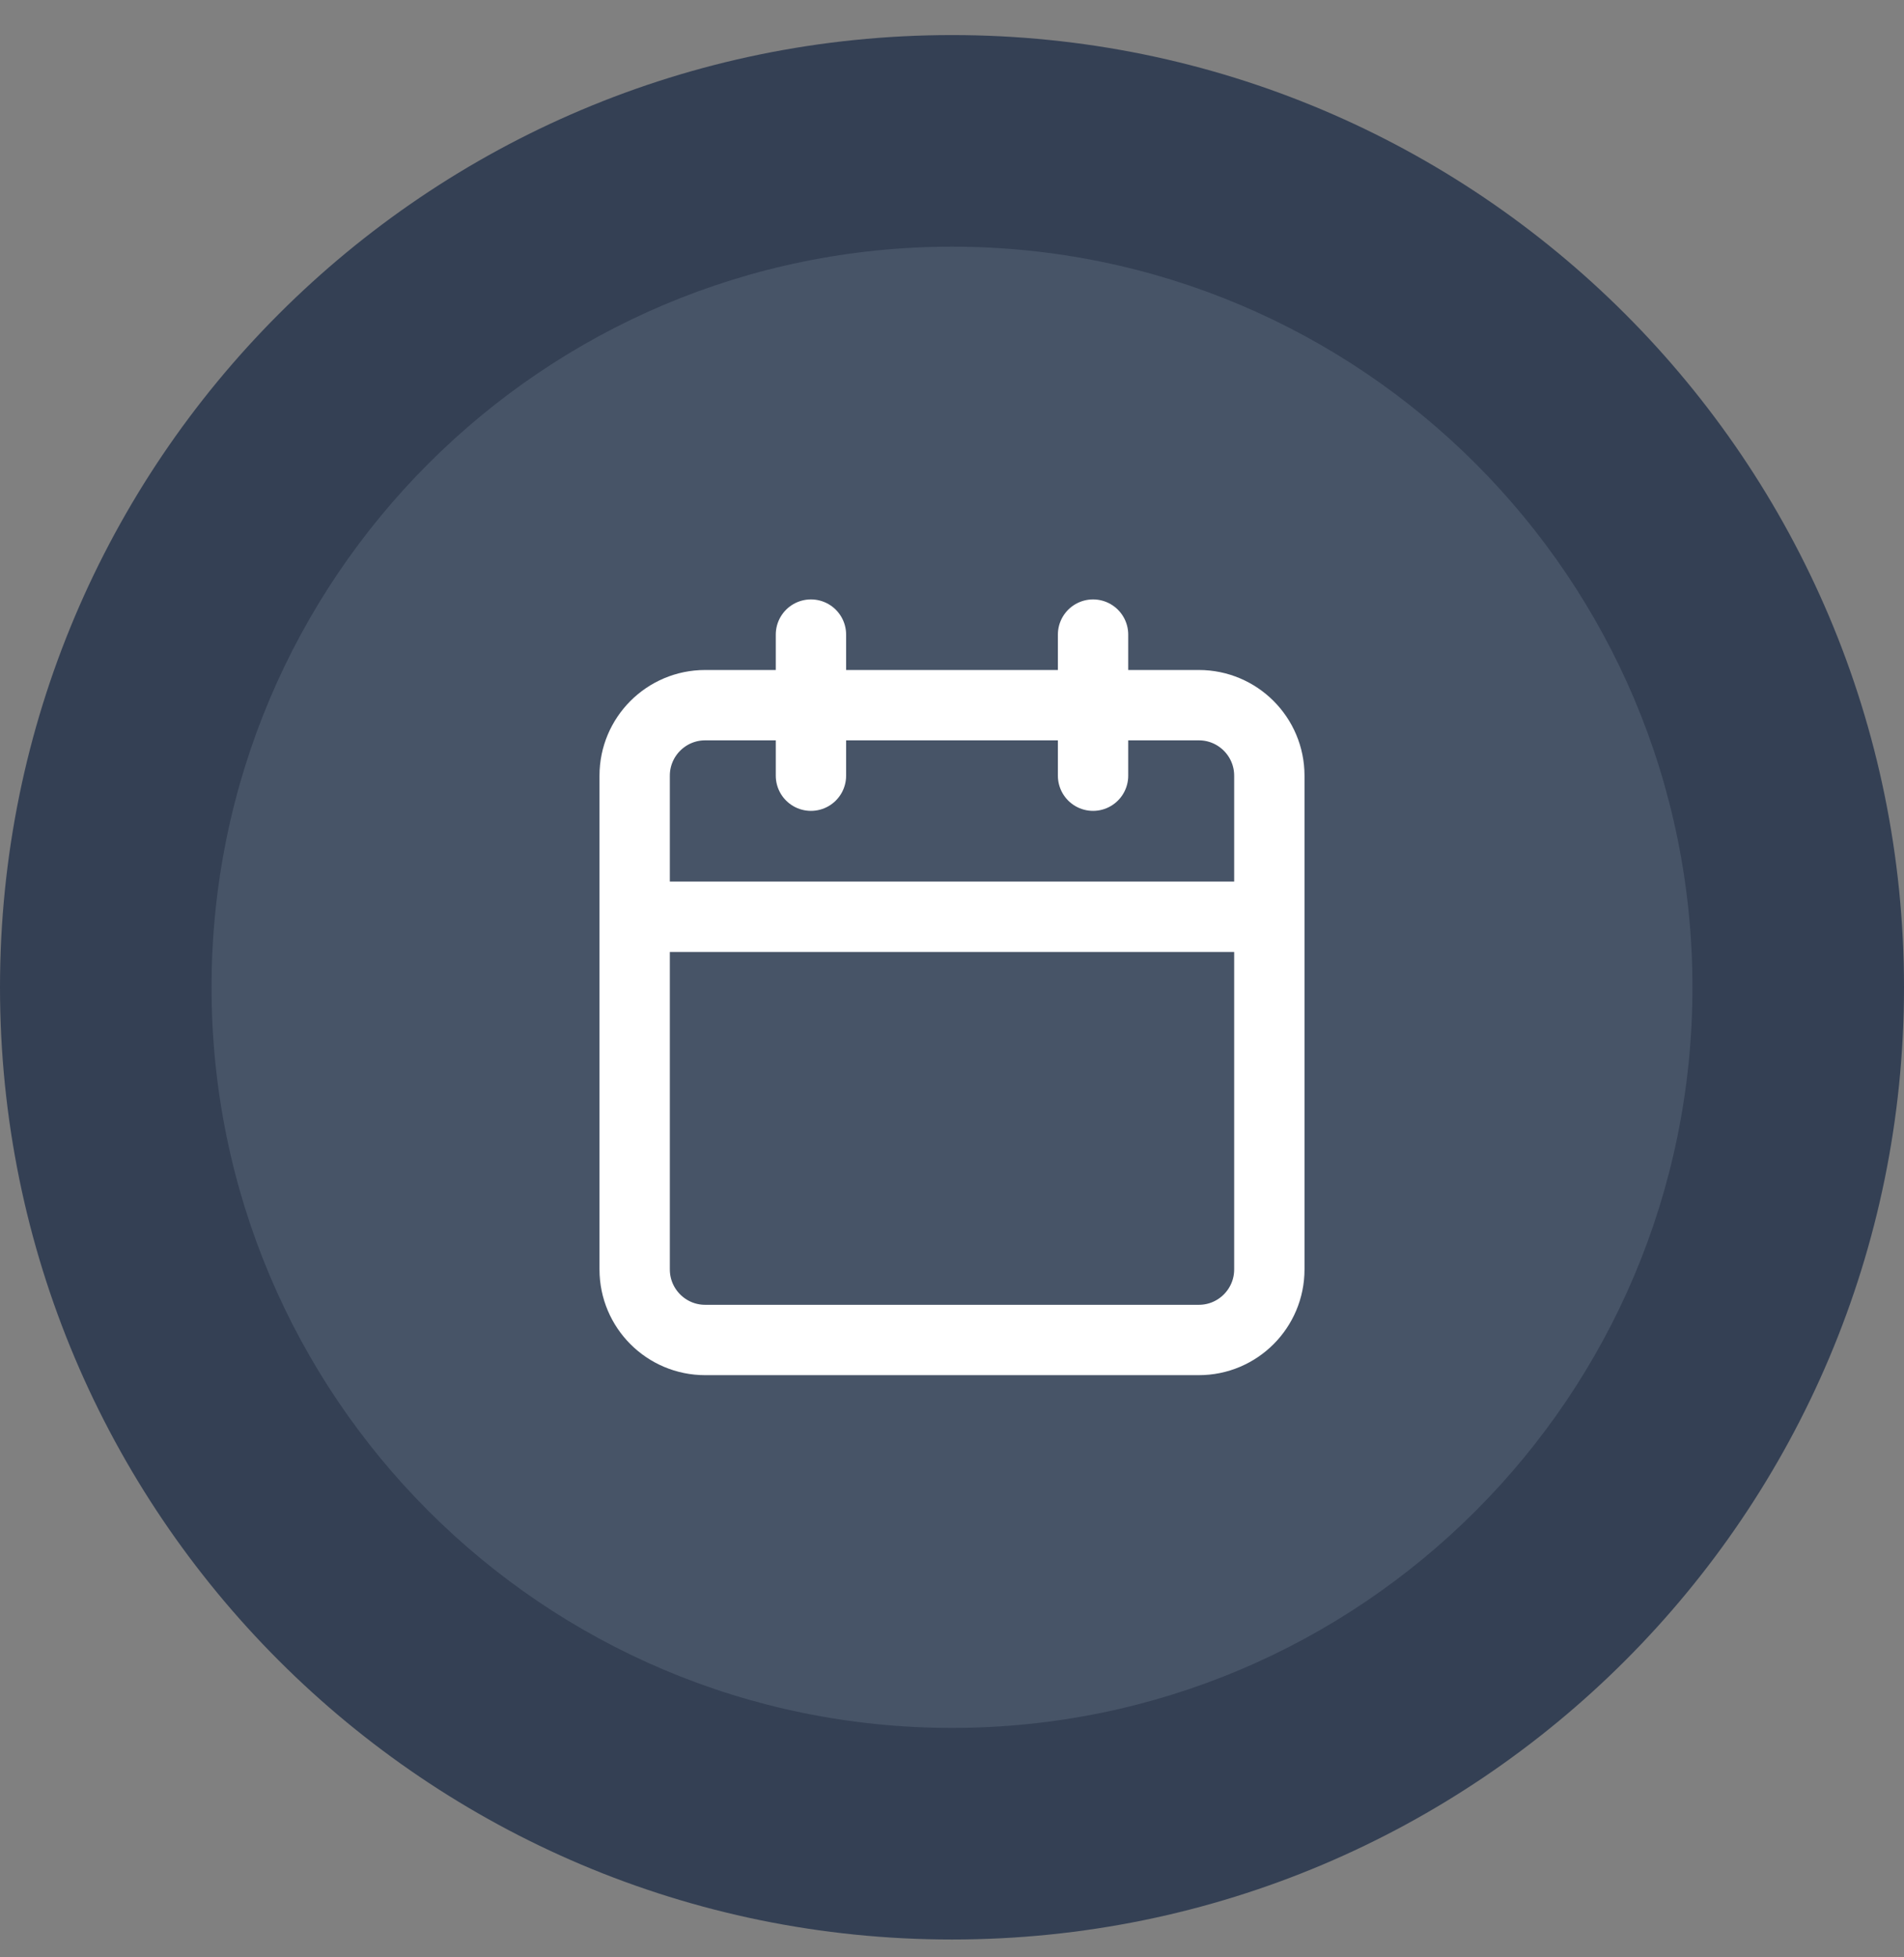 <?xml version="1.0" encoding="utf-8"?>
<svg xmlns="http://www.w3.org/2000/svg" width="36" height="37" viewBox="0 0 36 37" fill="none">
<rect x="0" y="0" width="36" height="37" fill="#808080" stroke="none"/>
<path d="M2 18.663C2 9.826 9.163 2.663 18 2.663C26.837 2.663 34 9.826 34 18.663C34 27.5 26.837 34.663 18 34.663C9.163 34.663 2 27.5 2 18.663Z" fill="#475467"/>
<path d="M20.667 11.996V14.663M15.333 11.996V14.663M12 17.33H24M13.333 13.33H22.667C23.403 13.33 24 13.927 24 14.663V23.996C24 24.733 23.403 25.33 22.667 25.33H13.333C12.597 25.33 12 24.733 12 23.996V14.663C12 13.927 12.597 13.33 13.333 13.33Z" stroke="white" stroke-width="1.33" stroke-linecap="round" stroke-linejoin="round"/>
<path d="M18 32.663C10.268 32.663 4 26.395 4 18.663H0C0 28.604 8.059 36.663 18 36.663V32.663ZM32 18.663C32 26.395 25.732 32.663 18 32.663V36.663C27.941 36.663 36 28.604 36 18.663H32ZM18 4.663C25.732 4.663 32 10.931 32 18.663H36C36 8.722 27.941 0.663 18 0.663V4.663ZM18 0.663C8.059 0.663 0 8.722 0 18.663H4C4 10.931 10.268 4.663 18 4.663V0.663Z" fill="#344054"/>
</svg>